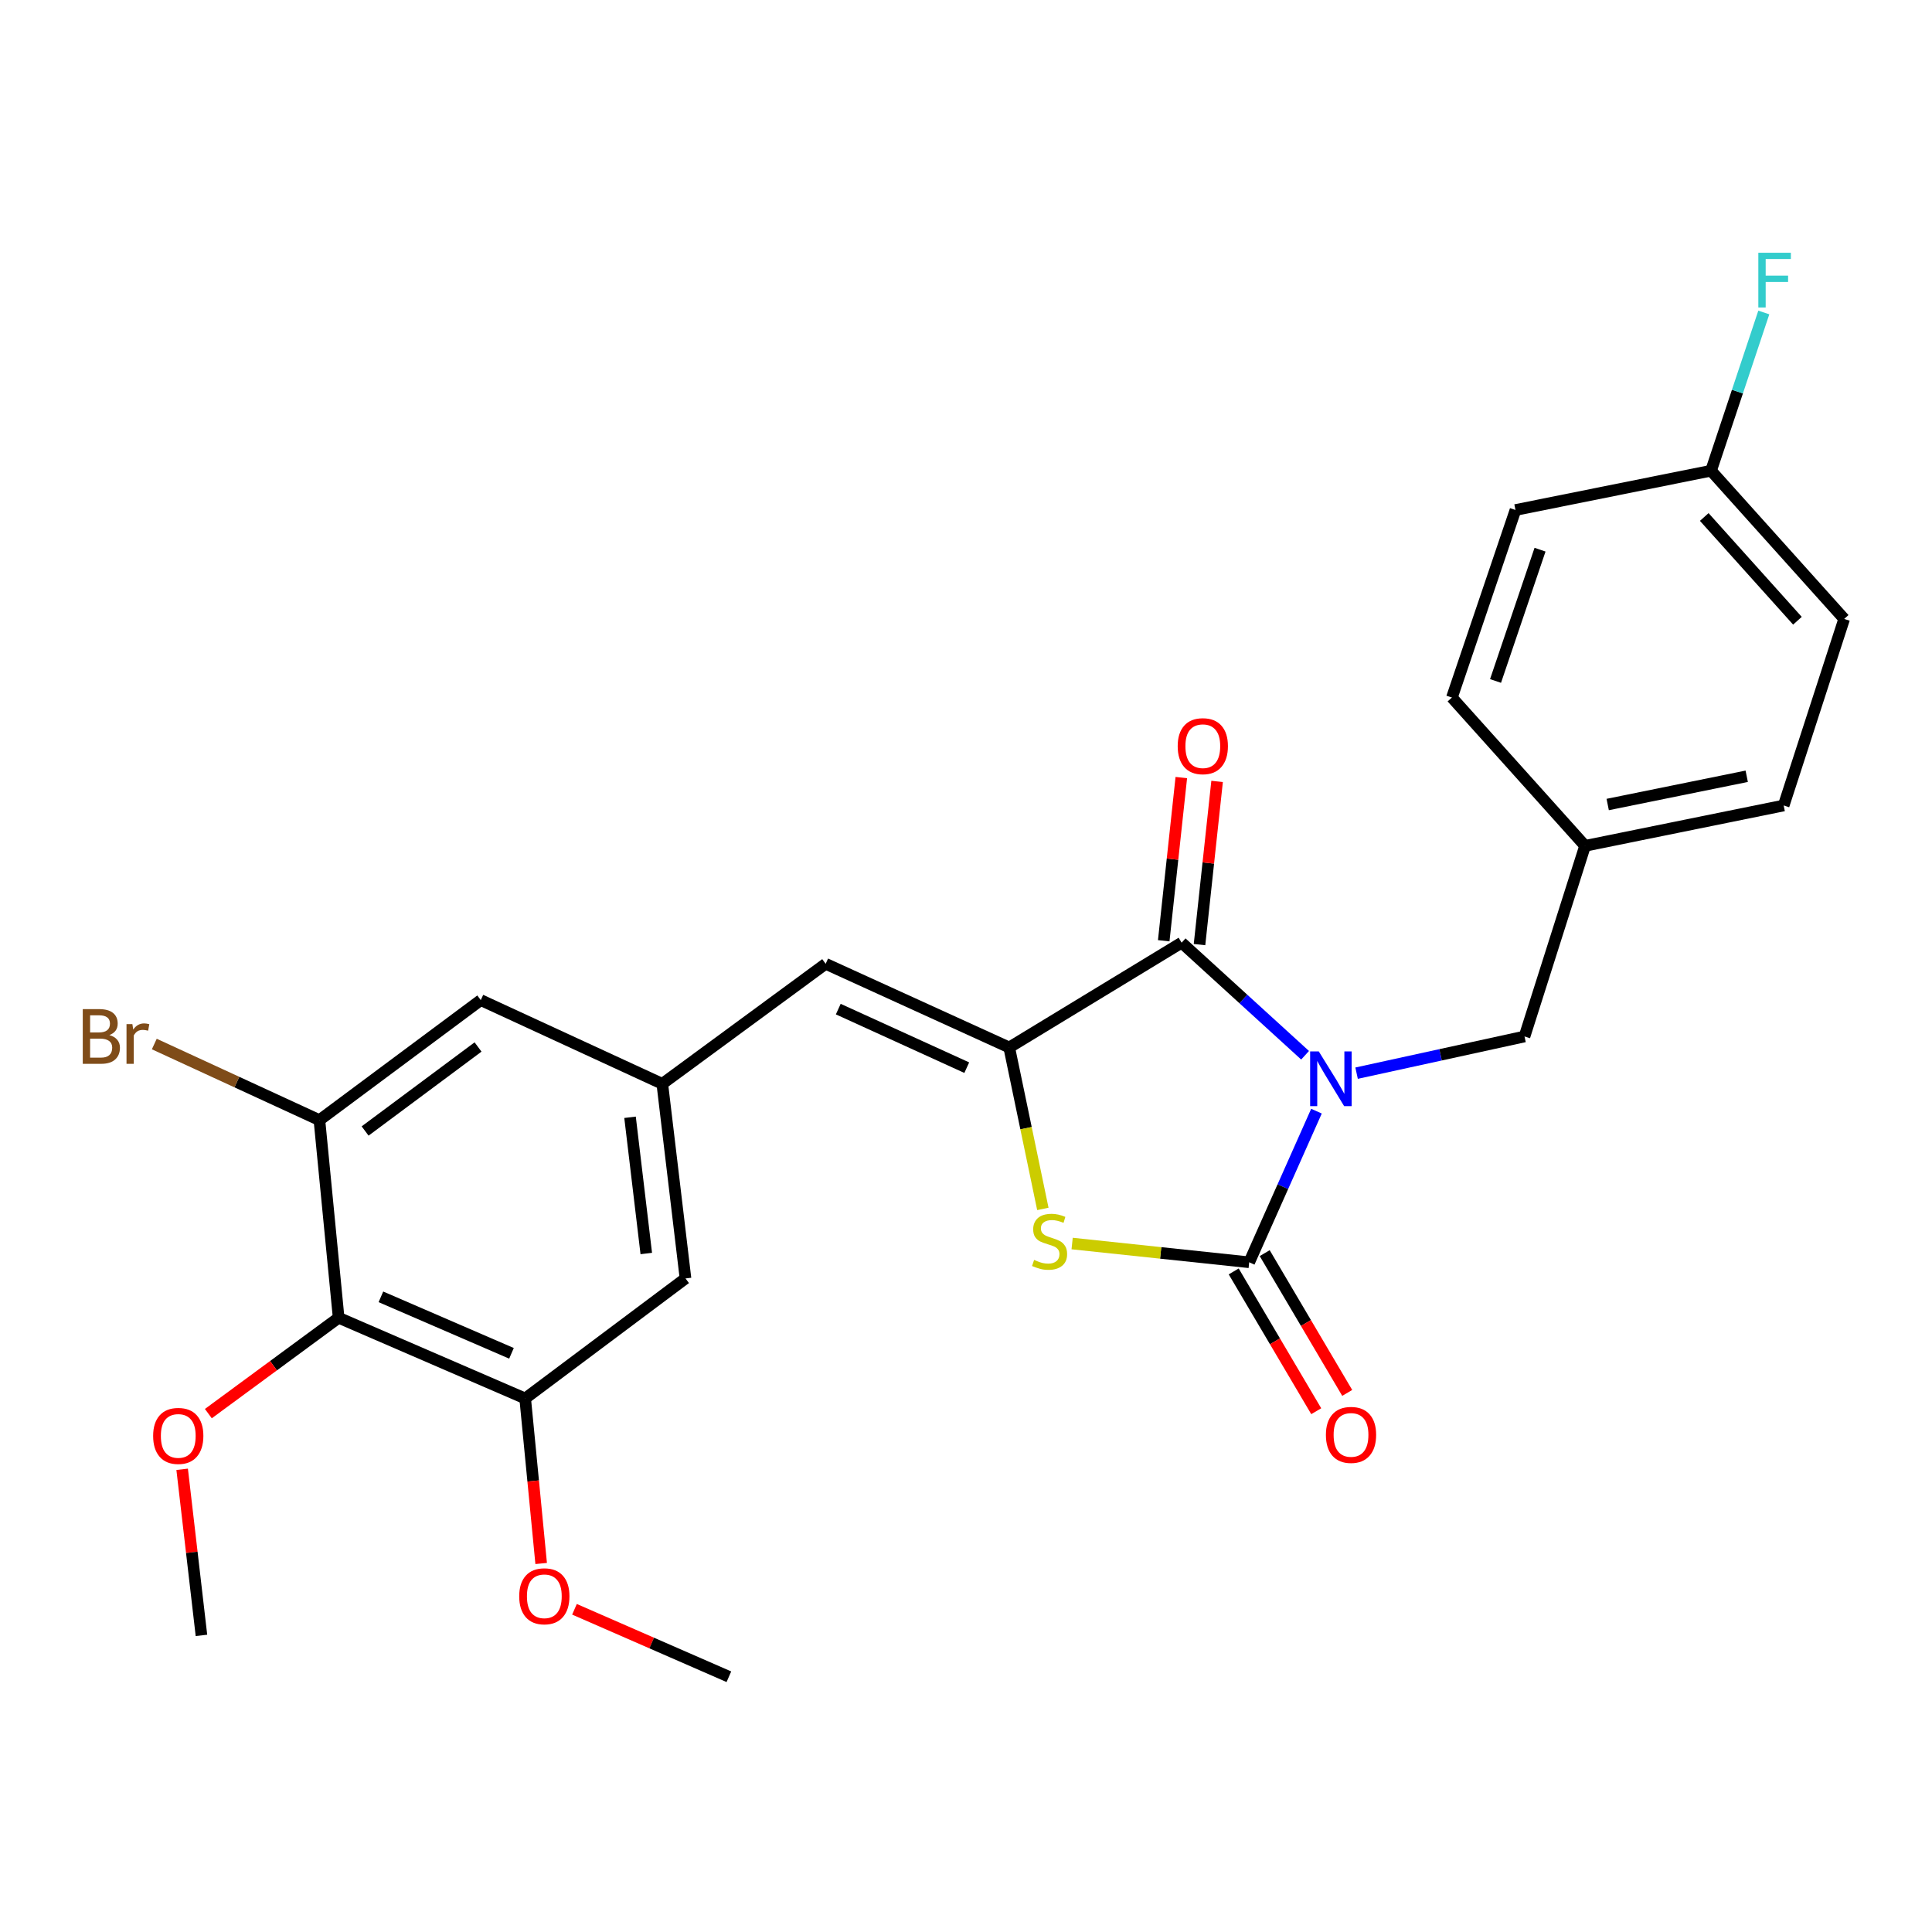 <?xml version='1.0' encoding='iso-8859-1'?>
<svg version='1.1' baseProfile='full'
              xmlns='http://www.w3.org/2000/svg'
                      xmlns:rdkit='http://www.rdkit.org/xml'
                      xmlns:xlink='http://www.w3.org/1999/xlink'
                  xml:space='preserve'
width='1000px' height='1000px' viewBox='0 0 1000 1000'>
<!-- END OF HEADER -->
<rect style='opacity:1.0;fill:#FFFFFF;stroke:none' width='1000' height='1000' x='0' y='0'> </rect>
<path class='bond-0' d='M 681.403,575.135 L 663.994,614.244' style='fill:none;fill-rule:evenodd;stroke:#0000FF;stroke-width:6px;stroke-linecap:butt;stroke-linejoin:miter;stroke-opacity:1' />
<path class='bond-0' d='M 663.994,614.244 L 646.585,653.353' style='fill:none;fill-rule:evenodd;stroke:#000000;stroke-width:6px;stroke-linecap:butt;stroke-linejoin:miter;stroke-opacity:1' />
<path class='bond-1' d='M 675.509,546.199 L 643.556,517.063' style='fill:none;fill-rule:evenodd;stroke:#0000FF;stroke-width:6px;stroke-linecap:butt;stroke-linejoin:miter;stroke-opacity:1' />
<path class='bond-1' d='M 643.556,517.063 L 611.604,487.926' style='fill:none;fill-rule:evenodd;stroke:#000000;stroke-width:6px;stroke-linecap:butt;stroke-linejoin:miter;stroke-opacity:1' />
<path class='bond-9' d='M 702.168,555.468 L 745.628,545.972' style='fill:none;fill-rule:evenodd;stroke:#0000FF;stroke-width:6px;stroke-linecap:butt;stroke-linejoin:miter;stroke-opacity:1' />
<path class='bond-9' d='M 745.628,545.972 L 789.088,536.476' style='fill:none;fill-rule:evenodd;stroke:#000000;stroke-width:6px;stroke-linecap:butt;stroke-linejoin:miter;stroke-opacity:1' />
<path class='bond-3' d='M 646.585,653.353 L 600.759,648.501' style='fill:none;fill-rule:evenodd;stroke:#000000;stroke-width:6px;stroke-linecap:butt;stroke-linejoin:miter;stroke-opacity:1' />
<path class='bond-3' d='M 600.759,648.501 L 554.933,643.65' style='fill:none;fill-rule:evenodd;stroke:#CCCC00;stroke-width:6px;stroke-linecap:butt;stroke-linejoin:miter;stroke-opacity:1' />
<path class='bond-10' d='M 638.564,658.088 L 659.922,694.265' style='fill:none;fill-rule:evenodd;stroke:#000000;stroke-width:6px;stroke-linecap:butt;stroke-linejoin:miter;stroke-opacity:1' />
<path class='bond-10' d='M 659.922,694.265 L 681.28,730.442' style='fill:none;fill-rule:evenodd;stroke:#FF0000;stroke-width:6px;stroke-linecap:butt;stroke-linejoin:miter;stroke-opacity:1' />
<path class='bond-10' d='M 654.606,648.618 L 675.964,684.794' style='fill:none;fill-rule:evenodd;stroke:#000000;stroke-width:6px;stroke-linecap:butt;stroke-linejoin:miter;stroke-opacity:1' />
<path class='bond-10' d='M 675.964,684.794 L 697.322,720.971' style='fill:none;fill-rule:evenodd;stroke:#FF0000;stroke-width:6px;stroke-linecap:butt;stroke-linejoin:miter;stroke-opacity:1' />
<path class='bond-2' d='M 611.604,487.926 L 522.37,542.168' style='fill:none;fill-rule:evenodd;stroke:#000000;stroke-width:6px;stroke-linecap:butt;stroke-linejoin:miter;stroke-opacity:1' />
<path class='bond-11' d='M 620.865,488.924 L 625.417,446.69' style='fill:none;fill-rule:evenodd;stroke:#000000;stroke-width:6px;stroke-linecap:butt;stroke-linejoin:miter;stroke-opacity:1' />
<path class='bond-11' d='M 625.417,446.69 L 629.969,404.456' style='fill:none;fill-rule:evenodd;stroke:#FF0000;stroke-width:6px;stroke-linecap:butt;stroke-linejoin:miter;stroke-opacity:1' />
<path class='bond-11' d='M 602.343,486.928 L 606.895,444.694' style='fill:none;fill-rule:evenodd;stroke:#000000;stroke-width:6px;stroke-linecap:butt;stroke-linejoin:miter;stroke-opacity:1' />
<path class='bond-11' d='M 606.895,444.694 L 611.447,402.46' style='fill:none;fill-rule:evenodd;stroke:#FF0000;stroke-width:6px;stroke-linecap:butt;stroke-linejoin:miter;stroke-opacity:1' />
<path class='bond-4' d='M 522.37,542.168 L 427.362,498.866' style='fill:none;fill-rule:evenodd;stroke:#000000;stroke-width:6px;stroke-linecap:butt;stroke-linejoin:miter;stroke-opacity:1' />
<path class='bond-4' d='M 500.393,552.624 L 433.887,522.313' style='fill:none;fill-rule:evenodd;stroke:#000000;stroke-width:6px;stroke-linecap:butt;stroke-linejoin:miter;stroke-opacity:1' />
<path class='bond-26' d='M 522.37,542.168 L 531.075,583.951' style='fill:none;fill-rule:evenodd;stroke:#000000;stroke-width:6px;stroke-linecap:butt;stroke-linejoin:miter;stroke-opacity:1' />
<path class='bond-26' d='M 531.075,583.951 L 539.78,625.734' style='fill:none;fill-rule:evenodd;stroke:#CCCC00;stroke-width:6px;stroke-linecap:butt;stroke-linejoin:miter;stroke-opacity:1' />
<path class='bond-8' d='M 427.362,498.866 L 342.806,560.994' style='fill:none;fill-rule:evenodd;stroke:#000000;stroke-width:6px;stroke-linecap:butt;stroke-linejoin:miter;stroke-opacity:1' />
<path class='bond-5' d='M 175.278,682.073 L 271.829,723.844' style='fill:none;fill-rule:evenodd;stroke:#000000;stroke-width:6px;stroke-linecap:butt;stroke-linejoin:miter;stroke-opacity:1' />
<path class='bond-5' d='M 197.158,671.241 L 264.743,700.48' style='fill:none;fill-rule:evenodd;stroke:#000000;stroke-width:6px;stroke-linecap:butt;stroke-linejoin:miter;stroke-opacity:1' />
<path class='bond-16' d='M 175.278,682.073 L 141.56,706.879' style='fill:none;fill-rule:evenodd;stroke:#000000;stroke-width:6px;stroke-linecap:butt;stroke-linejoin:miter;stroke-opacity:1' />
<path class='bond-16' d='M 141.56,706.879 L 107.841,731.686' style='fill:none;fill-rule:evenodd;stroke:#FF0000;stroke-width:6px;stroke-linecap:butt;stroke-linejoin:miter;stroke-opacity:1' />
<path class='bond-28' d='M 175.278,682.073 L 165.332,579.778' style='fill:none;fill-rule:evenodd;stroke:#000000;stroke-width:6px;stroke-linecap:butt;stroke-linejoin:miter;stroke-opacity:1' />
<path class='bond-6' d='M 165.332,579.778 L 248.843,517.65' style='fill:none;fill-rule:evenodd;stroke:#000000;stroke-width:6px;stroke-linecap:butt;stroke-linejoin:miter;stroke-opacity:1' />
<path class='bond-6' d='M 188.979,585.406 L 247.436,541.916' style='fill:none;fill-rule:evenodd;stroke:#000000;stroke-width:6px;stroke-linecap:butt;stroke-linejoin:miter;stroke-opacity:1' />
<path class='bond-14' d='M 165.332,579.778 L 122.599,560.083' style='fill:none;fill-rule:evenodd;stroke:#000000;stroke-width:6px;stroke-linecap:butt;stroke-linejoin:miter;stroke-opacity:1' />
<path class='bond-14' d='M 122.599,560.083 L 79.866,540.387' style='fill:none;fill-rule:evenodd;stroke:#7F4C19;stroke-width:6px;stroke-linecap:butt;stroke-linejoin:miter;stroke-opacity:1' />
<path class='bond-7' d='M 271.829,723.844 L 354.811,661.715' style='fill:none;fill-rule:evenodd;stroke:#000000;stroke-width:6px;stroke-linecap:butt;stroke-linejoin:miter;stroke-opacity:1' />
<path class='bond-17' d='M 271.829,723.844 L 275.968,766.551' style='fill:none;fill-rule:evenodd;stroke:#000000;stroke-width:6px;stroke-linecap:butt;stroke-linejoin:miter;stroke-opacity:1' />
<path class='bond-17' d='M 275.968,766.551 L 280.107,809.259' style='fill:none;fill-rule:evenodd;stroke:#FF0000;stroke-width:6px;stroke-linecap:butt;stroke-linejoin:miter;stroke-opacity:1' />
<path class='bond-12' d='M 342.806,560.994 L 248.843,517.65' style='fill:none;fill-rule:evenodd;stroke:#000000;stroke-width:6px;stroke-linecap:butt;stroke-linejoin:miter;stroke-opacity:1' />
<path class='bond-13' d='M 342.806,560.994 L 354.811,661.715' style='fill:none;fill-rule:evenodd;stroke:#000000;stroke-width:6px;stroke-linecap:butt;stroke-linejoin:miter;stroke-opacity:1' />
<path class='bond-13' d='M 326.109,578.307 L 334.512,648.812' style='fill:none;fill-rule:evenodd;stroke:#000000;stroke-width:6px;stroke-linecap:butt;stroke-linejoin:miter;stroke-opacity:1' />
<path class='bond-15' d='M 789.088,536.476 L 820.426,437.804' style='fill:none;fill-rule:evenodd;stroke:#000000;stroke-width:6px;stroke-linecap:butt;stroke-linejoin:miter;stroke-opacity:1' />
<path class='bond-20' d='M 820.426,437.804 L 751.509,361.052' style='fill:none;fill-rule:evenodd;stroke:#000000;stroke-width:6px;stroke-linecap:butt;stroke-linejoin:miter;stroke-opacity:1' />
<path class='bond-21' d='M 820.426,437.804 L 923.228,416.918' style='fill:none;fill-rule:evenodd;stroke:#000000;stroke-width:6px;stroke-linecap:butt;stroke-linejoin:miter;stroke-opacity:1' />
<path class='bond-21' d='M 832.137,416.415 L 904.099,401.795' style='fill:none;fill-rule:evenodd;stroke:#000000;stroke-width:6px;stroke-linecap:butt;stroke-linejoin:miter;stroke-opacity:1' />
<path class='bond-24' d='M 94.282,760.506 L 99.276,803.491' style='fill:none;fill-rule:evenodd;stroke:#FF0000;stroke-width:6px;stroke-linecap:butt;stroke-linejoin:miter;stroke-opacity:1' />
<path class='bond-24' d='M 99.276,803.491 L 104.27,846.475' style='fill:none;fill-rule:evenodd;stroke:#000000;stroke-width:6px;stroke-linecap:butt;stroke-linejoin:miter;stroke-opacity:1' />
<path class='bond-25' d='M 297.35,832.966 L 337.31,850.422' style='fill:none;fill-rule:evenodd;stroke:#FF0000;stroke-width:6px;stroke-linecap:butt;stroke-linejoin:miter;stroke-opacity:1' />
<path class='bond-25' d='M 337.31,850.422 L 377.27,867.878' style='fill:none;fill-rule:evenodd;stroke:#000000;stroke-width:6px;stroke-linecap:butt;stroke-linejoin:miter;stroke-opacity:1' />
<path class='bond-18' d='M 885.638,243.636 L 954.545,320.357' style='fill:none;fill-rule:evenodd;stroke:#000000;stroke-width:6px;stroke-linecap:butt;stroke-linejoin:miter;stroke-opacity:1' />
<path class='bond-18' d='M 882.115,267.592 L 930.35,321.297' style='fill:none;fill-rule:evenodd;stroke:#000000;stroke-width:6px;stroke-linecap:butt;stroke-linejoin:miter;stroke-opacity:1' />
<path class='bond-19' d='M 885.638,243.636 L 899.29,202.69' style='fill:none;fill-rule:evenodd;stroke:#000000;stroke-width:6px;stroke-linecap:butt;stroke-linejoin:miter;stroke-opacity:1' />
<path class='bond-19' d='M 899.29,202.69 L 912.941,161.744' style='fill:none;fill-rule:evenodd;stroke:#33CCCC;stroke-width:6px;stroke-linecap:butt;stroke-linejoin:miter;stroke-opacity:1' />
<path class='bond-27' d='M 885.638,243.636 L 784.41,263.973' style='fill:none;fill-rule:evenodd;stroke:#000000;stroke-width:6px;stroke-linecap:butt;stroke-linejoin:miter;stroke-opacity:1' />
<path class='bond-22' d='M 751.509,361.052 L 784.41,263.973' style='fill:none;fill-rule:evenodd;stroke:#000000;stroke-width:6px;stroke-linecap:butt;stroke-linejoin:miter;stroke-opacity:1' />
<path class='bond-22' d='M 774.087,352.469 L 797.118,284.514' style='fill:none;fill-rule:evenodd;stroke:#000000;stroke-width:6px;stroke-linecap:butt;stroke-linejoin:miter;stroke-opacity:1' />
<path class='bond-23' d='M 923.228,416.918 L 954.545,320.357' style='fill:none;fill-rule:evenodd;stroke:#000000;stroke-width:6px;stroke-linecap:butt;stroke-linejoin:miter;stroke-opacity:1' />
<path  class='atom-0' d='M 682.603 544.216
L 691.883 559.216
Q 692.803 560.696, 694.283 563.376
Q 695.763 566.056, 695.843 566.216
L 695.843 544.216
L 699.603 544.216
L 699.603 572.536
L 695.723 572.536
L 685.763 556.136
Q 684.603 554.216, 683.363 552.016
Q 682.163 549.816, 681.803 549.136
L 681.803 572.536
L 678.123 572.536
L 678.123 544.216
L 682.603 544.216
' fill='#0000FF'/>
<path  class='atom-4' d='M 535.256 652.134
Q 535.576 652.254, 536.896 652.814
Q 538.216 653.374, 539.656 653.734
Q 541.136 654.054, 542.576 654.054
Q 545.256 654.054, 546.816 652.774
Q 548.376 651.454, 548.376 649.174
Q 548.376 647.614, 547.576 646.654
Q 546.816 645.694, 545.616 645.174
Q 544.416 644.654, 542.416 644.054
Q 539.896 643.294, 538.376 642.574
Q 536.896 641.854, 535.816 640.334
Q 534.776 638.814, 534.776 636.254
Q 534.776 632.694, 537.176 630.494
Q 539.616 628.294, 544.416 628.294
Q 547.696 628.294, 551.416 629.854
L 550.496 632.934
Q 547.096 631.534, 544.536 631.534
Q 541.776 631.534, 540.256 632.694
Q 538.736 633.814, 538.776 635.774
Q 538.776 637.294, 539.536 638.214
Q 540.336 639.134, 541.456 639.654
Q 542.616 640.174, 544.536 640.774
Q 547.096 641.574, 548.616 642.374
Q 550.136 643.174, 551.216 644.814
Q 552.336 646.414, 552.336 649.174
Q 552.336 653.094, 549.696 655.214
Q 547.096 657.294, 542.736 657.294
Q 540.216 657.294, 538.296 656.734
Q 536.416 656.214, 534.176 655.294
L 535.256 652.134
' fill='#CCCC00'/>
<path  class='atom-11' d='M 686.285 742.698
Q 686.285 735.898, 689.645 732.098
Q 693.005 728.298, 699.285 728.298
Q 705.565 728.298, 708.925 732.098
Q 712.285 735.898, 712.285 742.698
Q 712.285 749.578, 708.885 753.498
Q 705.485 757.378, 699.285 757.378
Q 693.045 757.378, 689.645 753.498
Q 686.285 749.618, 686.285 742.698
M 699.285 754.178
Q 703.605 754.178, 705.925 751.298
Q 708.285 748.378, 708.285 742.698
Q 708.285 737.138, 705.925 734.338
Q 703.605 731.498, 699.285 731.498
Q 694.965 731.498, 692.605 734.298
Q 690.285 737.098, 690.285 742.698
Q 690.285 748.418, 692.605 751.298
Q 694.965 754.178, 699.285 754.178
' fill='#FF0000'/>
<path  class='atom-12' d='M 609.574 386.219
Q 609.574 379.419, 612.934 375.619
Q 616.294 371.819, 622.574 371.819
Q 628.854 371.819, 632.214 375.619
Q 635.574 379.419, 635.574 386.219
Q 635.574 393.099, 632.174 397.019
Q 628.774 400.899, 622.574 400.899
Q 616.334 400.899, 612.934 397.019
Q 609.574 393.139, 609.574 386.219
M 622.574 397.699
Q 626.894 397.699, 629.214 394.819
Q 631.574 391.899, 631.574 386.219
Q 631.574 380.659, 629.214 377.859
Q 626.894 375.019, 622.574 375.019
Q 618.254 375.019, 615.894 377.819
Q 613.574 380.619, 613.574 386.219
Q 613.574 391.939, 615.894 394.819
Q 618.254 397.699, 622.574 397.699
' fill='#FF0000'/>
<path  class='atom-15' d='M 56.599 535.756
Q 59.319 536.516, 60.679 538.196
Q 62.08 539.836, 62.08 542.276
Q 62.08 546.196, 59.559 548.436
Q 57.08 550.636, 52.359 550.636
L 42.84 550.636
L 42.84 522.316
L 51.2 522.316
Q 56.039 522.316, 58.48 524.276
Q 60.919 526.236, 60.919 529.836
Q 60.919 534.116, 56.599 535.756
M 46.639 525.516
L 46.639 534.396
L 51.2 534.396
Q 53.999 534.396, 55.44 533.276
Q 56.919 532.116, 56.919 529.836
Q 56.919 525.516, 51.2 525.516
L 46.639 525.516
M 52.359 547.436
Q 55.12 547.436, 56.599 546.116
Q 58.08 544.796, 58.08 542.276
Q 58.08 539.956, 56.44 538.796
Q 54.84 537.596, 51.76 537.596
L 46.639 537.596
L 46.639 547.436
L 52.359 547.436
' fill='#7F4C19'/>
<path  class='atom-15' d='M 68.519 530.076
L 68.96 532.916
Q 71.12 529.716, 74.639 529.716
Q 75.76 529.716, 77.279 530.116
L 76.68 533.476
Q 74.96 533.076, 73.999 533.076
Q 72.32 533.076, 71.2 533.756
Q 70.12 534.396, 69.24 535.956
L 69.24 550.636
L 65.48 550.636
L 65.48 530.076
L 68.519 530.076
' fill='#7F4C19'/>
<path  class='atom-17' d='M 79.265 743.226
Q 79.265 736.426, 82.625 732.626
Q 85.985 728.826, 92.265 728.826
Q 98.545 728.826, 101.905 732.626
Q 105.265 736.426, 105.265 743.226
Q 105.265 750.106, 101.865 754.026
Q 98.465 757.906, 92.265 757.906
Q 86.025 757.906, 82.625 754.026
Q 79.265 750.146, 79.265 743.226
M 92.265 754.706
Q 96.585 754.706, 98.905 751.826
Q 101.265 748.906, 101.265 743.226
Q 101.265 737.666, 98.905 734.866
Q 96.585 732.026, 92.265 732.026
Q 87.945 732.026, 85.585 734.826
Q 83.265 737.626, 83.265 743.226
Q 83.265 748.946, 85.585 751.826
Q 87.945 754.706, 92.265 754.706
' fill='#FF0000'/>
<path  class='atom-18' d='M 268.744 826.229
Q 268.744 819.429, 272.104 815.629
Q 275.464 811.829, 281.744 811.829
Q 288.024 811.829, 291.384 815.629
Q 294.744 819.429, 294.744 826.229
Q 294.744 833.109, 291.344 837.029
Q 287.944 840.909, 281.744 840.909
Q 275.504 840.909, 272.104 837.029
Q 268.744 833.149, 268.744 826.229
M 281.744 837.709
Q 286.064 837.709, 288.384 834.829
Q 290.744 831.909, 290.744 826.229
Q 290.744 820.669, 288.384 817.869
Q 286.064 815.029, 281.744 815.029
Q 277.424 815.029, 275.064 817.829
Q 272.744 820.629, 272.744 826.229
Q 272.744 831.949, 275.064 834.829
Q 277.424 837.709, 281.744 837.709
' fill='#FF0000'/>
<path  class='atom-20' d='M 910.109 130.825
L 926.949 130.825
L 926.949 134.065
L 913.909 134.065
L 913.909 142.665
L 925.509 142.665
L 925.509 145.945
L 913.909 145.945
L 913.909 159.145
L 910.109 159.145
L 910.109 130.825
' fill='#33CCCC'/>
</svg>
